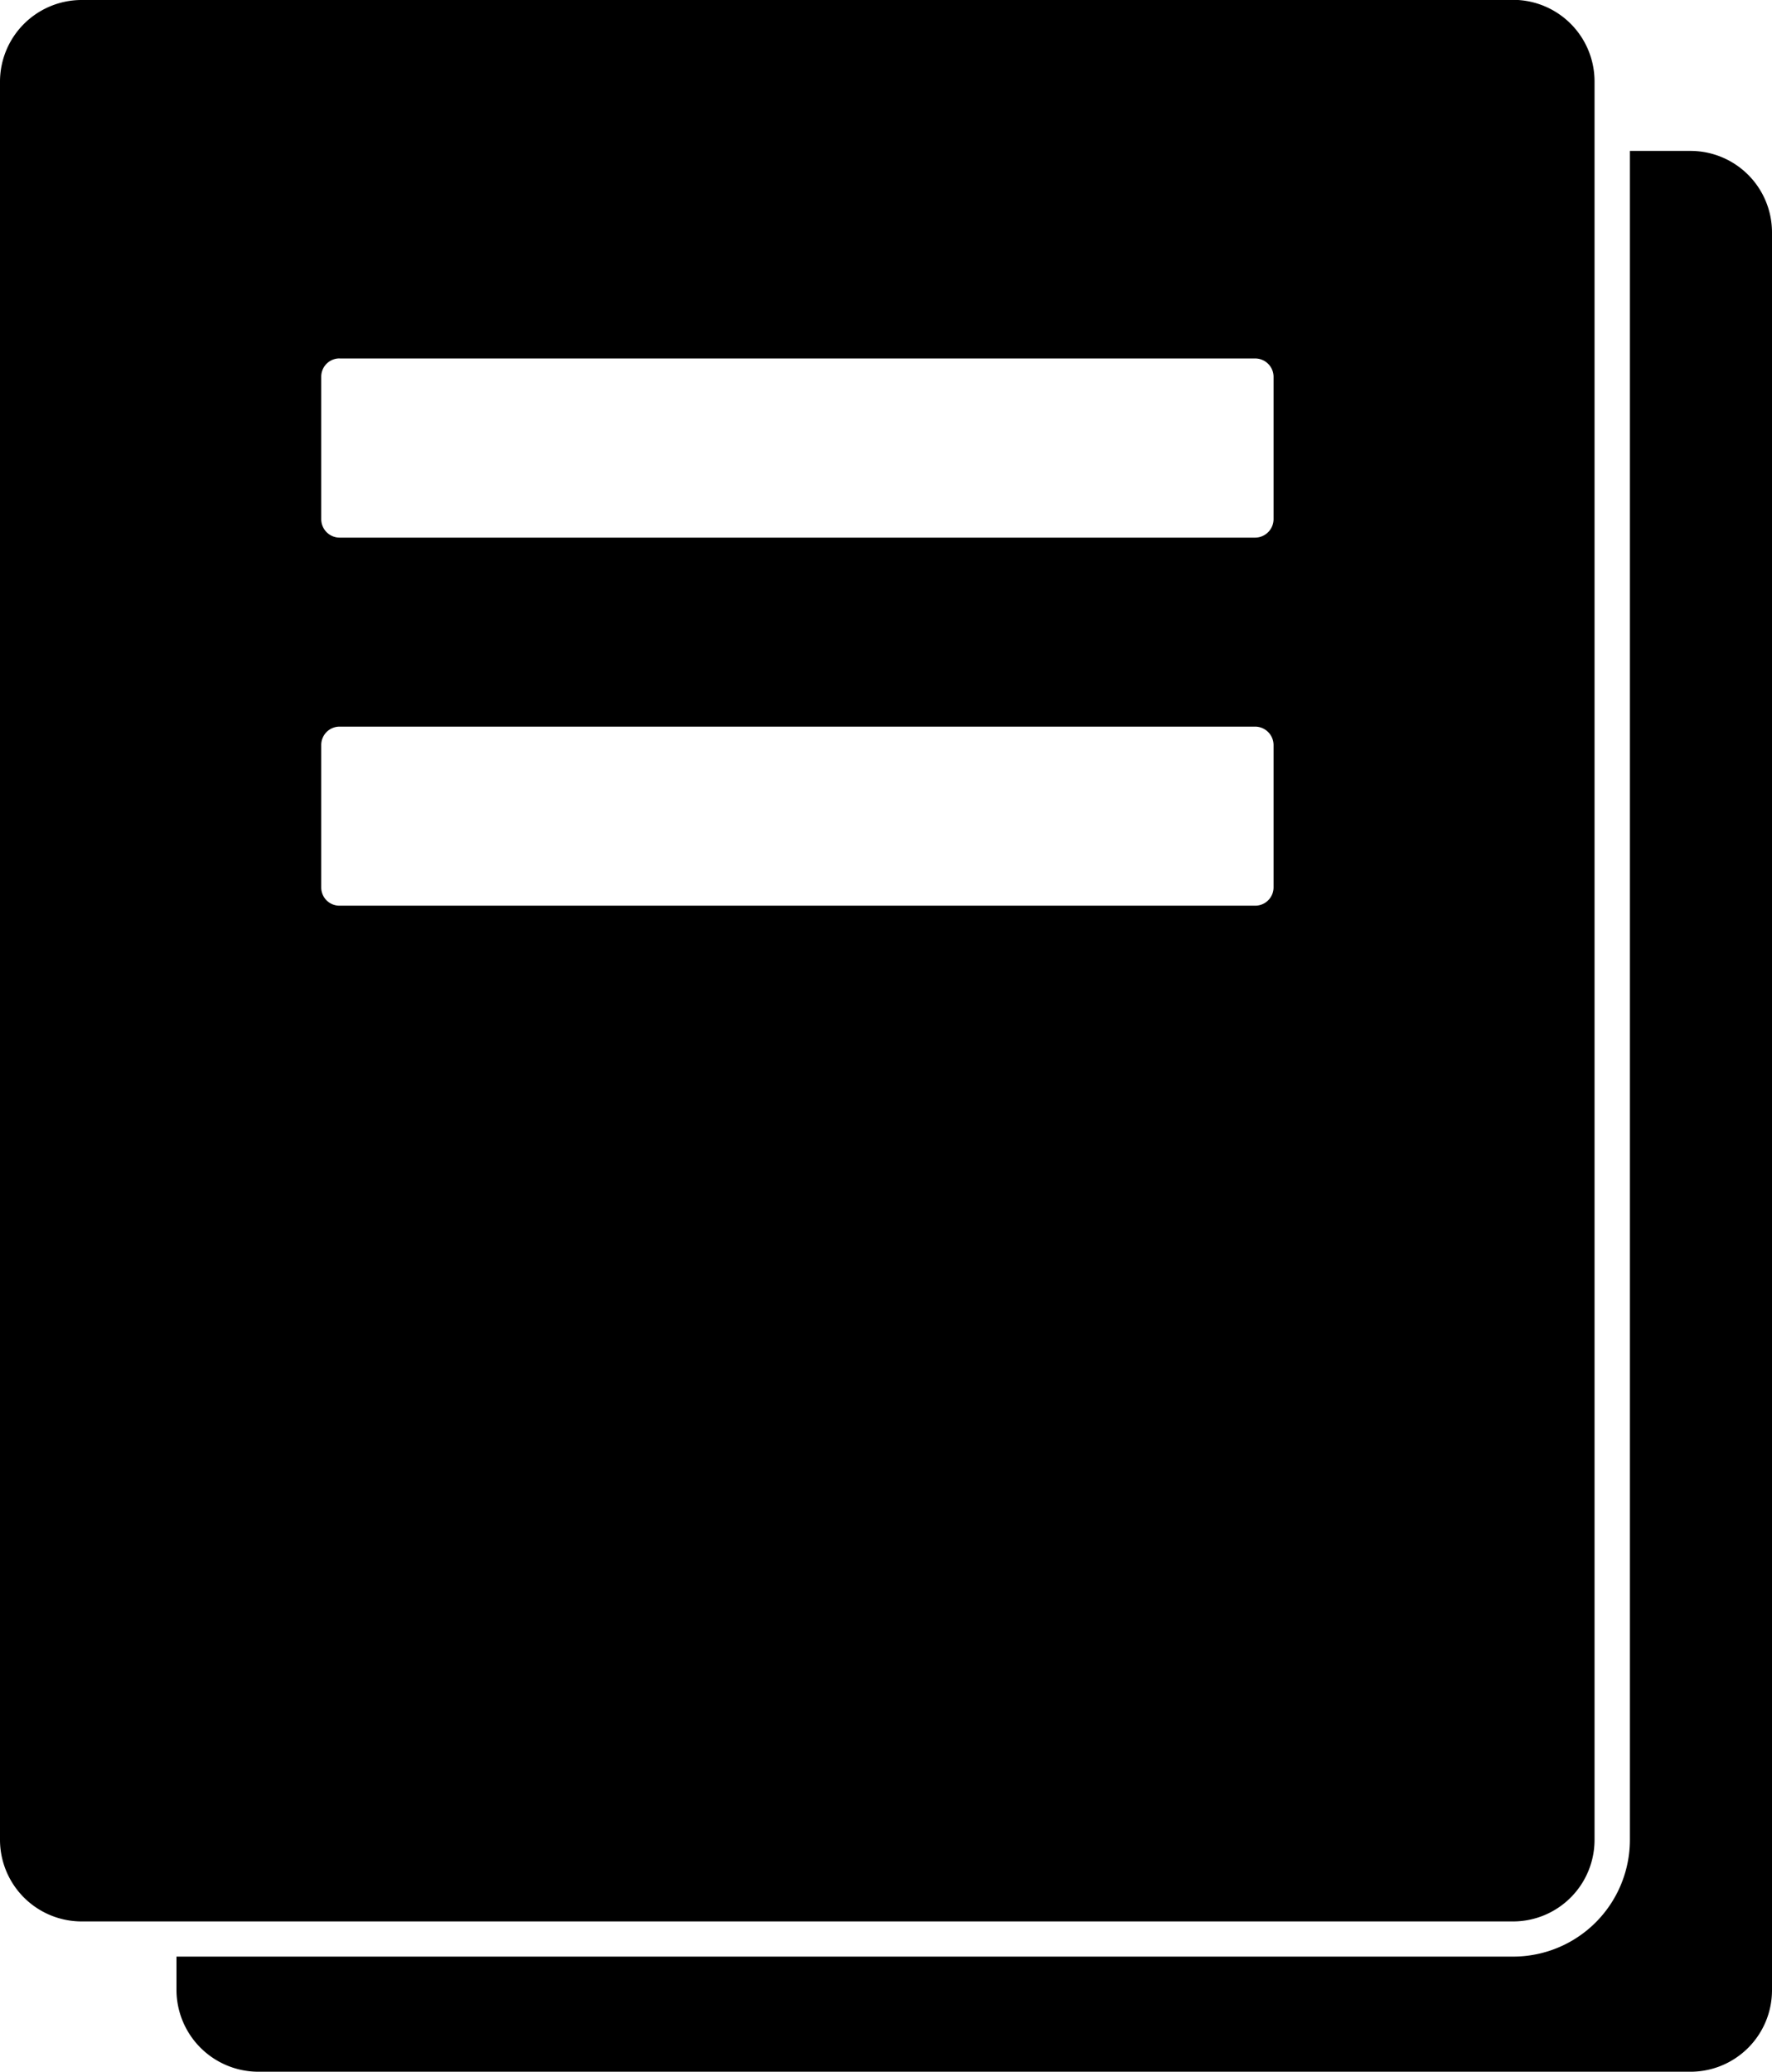 <?xml version="1.0" encoding="UTF-8"?>
<svg xmlns="http://www.w3.org/2000/svg" width="34.029" height="39.768" viewBox="0 0 34.029 39.768">
  <path id="Caminho_1874" data-name="Caminho 1874" d="M477.964,66.422h1.156a1.565,1.565,0,0,1,1.573,1.554v33.76a1.565,1.565,0,0,1-1.573,1.557H451.625a1.574,1.574,0,0,1-1.572-1.557v-.653h25.674a2.242,2.242,0,0,0,2.237-2.238Zm-29.747-2.9h27.511a1.566,1.566,0,0,1,1.557,1.564V98.845a1.565,1.565,0,0,1-1.557,1.563H448.217a1.569,1.569,0,0,1-1.553-1.563V65.089a1.569,1.569,0,0,1,1.553-1.564m4.971,13.948h17.584a.355.355,0,0,1,.349.356v2.733a.352.352,0,0,1-.349.348H453.188a.349.349,0,0,1-.355-.348V77.829a.352.352,0,0,1,.355-.356m0-7.067h17.584a.353.353,0,0,1,.349.348V73.49a.356.356,0,0,1-.349.355H453.188a.354.354,0,0,1-.355-.355V70.753a.35.35,0,0,1,.355-.348" transform="translate(-446.664 -63.525)" fill-rule="evenodd"></path>
</svg>
